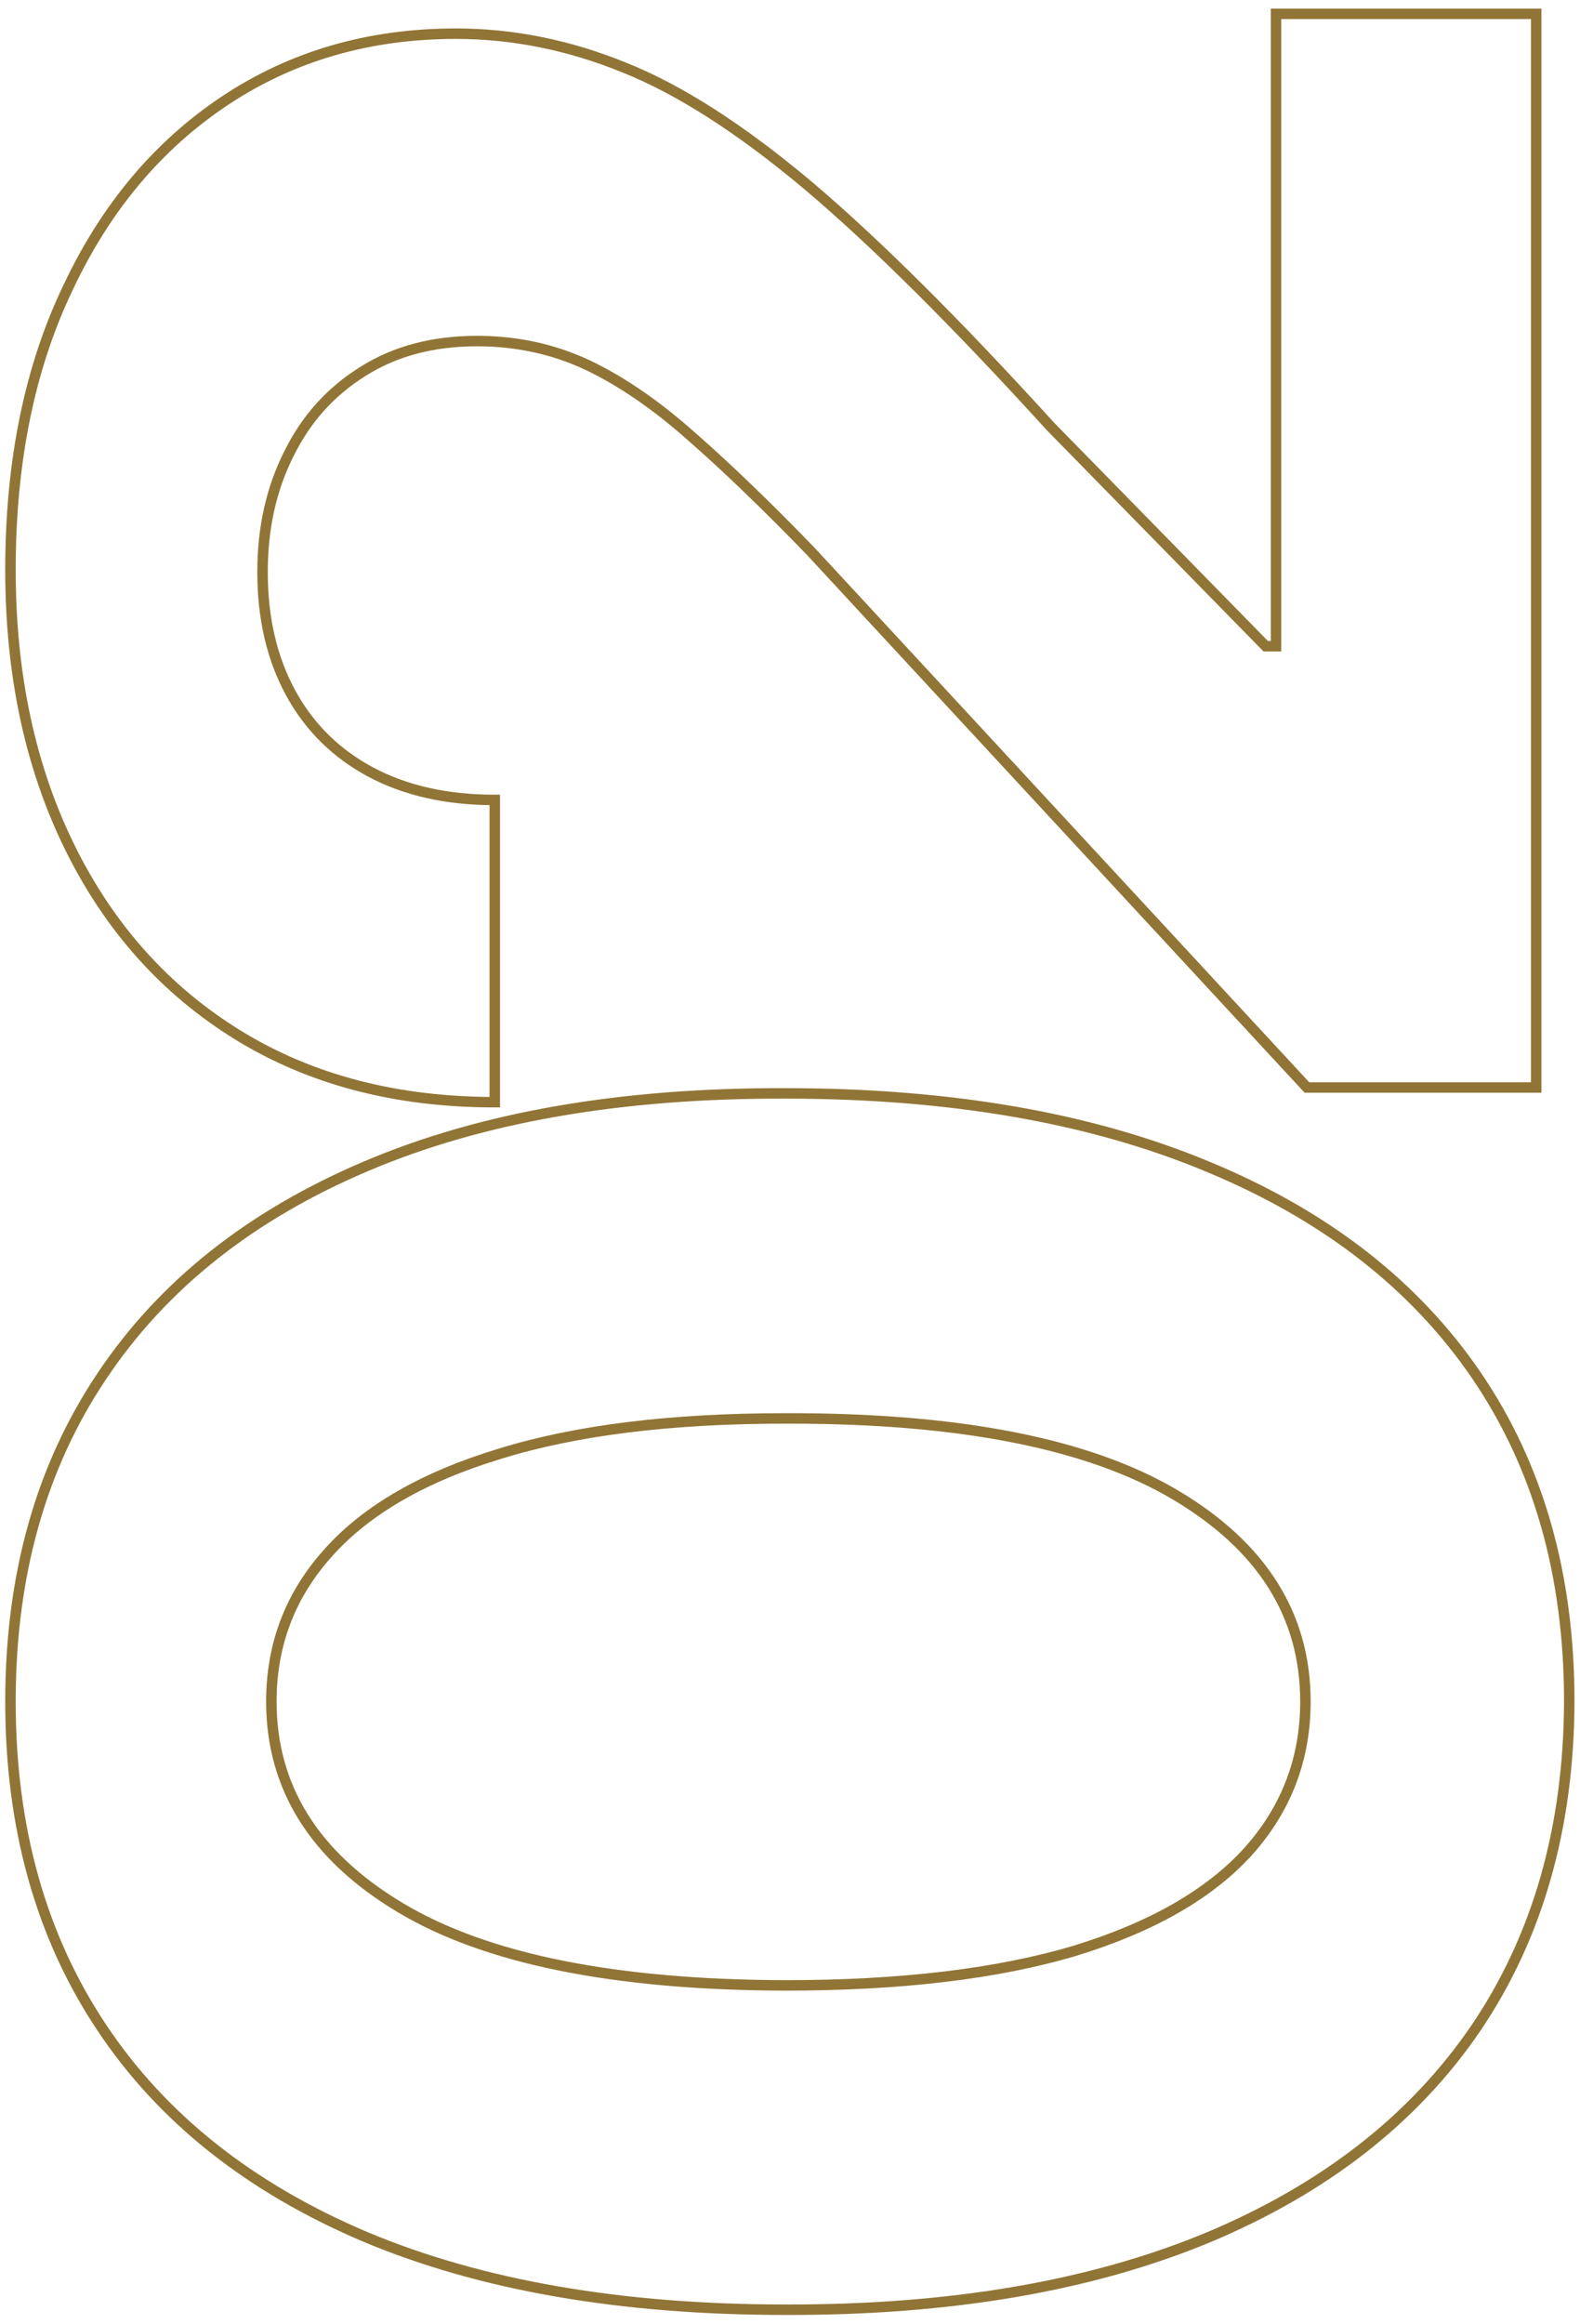 <?xml version="1.0" encoding="UTF-8"?>
<svg xmlns="http://www.w3.org/2000/svg" width="151" height="222" viewBox="0 0 151 222" fill="none">
  <path d="M149.974 162.519C149.927 174.599 146.953 184.995 141.054 193.704C135.154 202.367 126.608 209.039 115.417 213.722C104.226 218.357 90.763 220.652 75.03 220.605C59.344 220.605 45.975 218.287 34.925 213.652C23.874 208.969 15.469 202.296 9.709 193.634C3.903 184.924 1 174.553 1 162.519C1 150.485 3.903 140.136 9.709 131.474C15.516 122.764 23.944 116.068 34.995 111.386C45.999 106.703 59.344 104.385 75.03 104.432C90.81 104.432 104.296 106.773 115.487 111.456C126.678 116.092 135.224 122.741 141.124 131.403C147.024 140.066 149.974 150.438 149.974 162.519ZM124.758 162.519C124.758 154.277 120.614 147.699 112.326 142.782C104.038 137.865 91.606 135.43 75.03 135.477C64.12 135.477 55.036 136.601 47.778 138.849C40.52 141.049 35.065 144.187 31.413 148.26C27.761 152.287 25.934 157.04 25.934 162.519C25.934 170.713 30.032 177.269 38.226 182.185C46.42 187.102 58.688 189.583 75.03 189.63C86.081 189.63 95.305 188.53 102.704 186.329C110.055 184.082 115.581 180.921 119.28 176.847C122.932 172.773 124.758 167.997 124.758 162.519ZM146.813 103.867H124.899L77.489 52.664C73.274 48.309 69.481 44.657 66.11 41.707C62.739 38.71 59.438 36.439 56.207 34.894C52.929 33.349 49.394 32.576 45.601 32.576C41.386 32.576 37.758 33.536 34.714 35.456C31.623 37.376 29.259 39.998 27.62 43.322C25.934 46.647 25.091 50.416 25.091 54.631C25.091 59.032 25.981 62.872 27.761 66.15C29.54 69.427 32.092 71.956 35.416 73.735C38.741 75.514 42.698 76.404 47.286 76.404V105.272C37.875 105.272 29.704 103.141 22.774 98.88C15.844 94.619 10.482 88.649 6.689 80.97C2.896 73.29 1 64.44 1 54.42C1 44.118 2.826 35.151 6.479 27.519C10.084 19.84 15.094 13.869 21.509 9.608C27.924 5.347 35.276 3.217 43.564 3.217C48.996 3.217 54.357 4.294 59.648 6.448C64.939 8.555 70.816 12.324 77.278 17.756C83.693 23.188 91.396 30.843 100.386 40.724L120.966 61.724H121.949L121.949 1.32L146.813 1.32V103.867Z" stroke="#917536"></path>
</svg>
